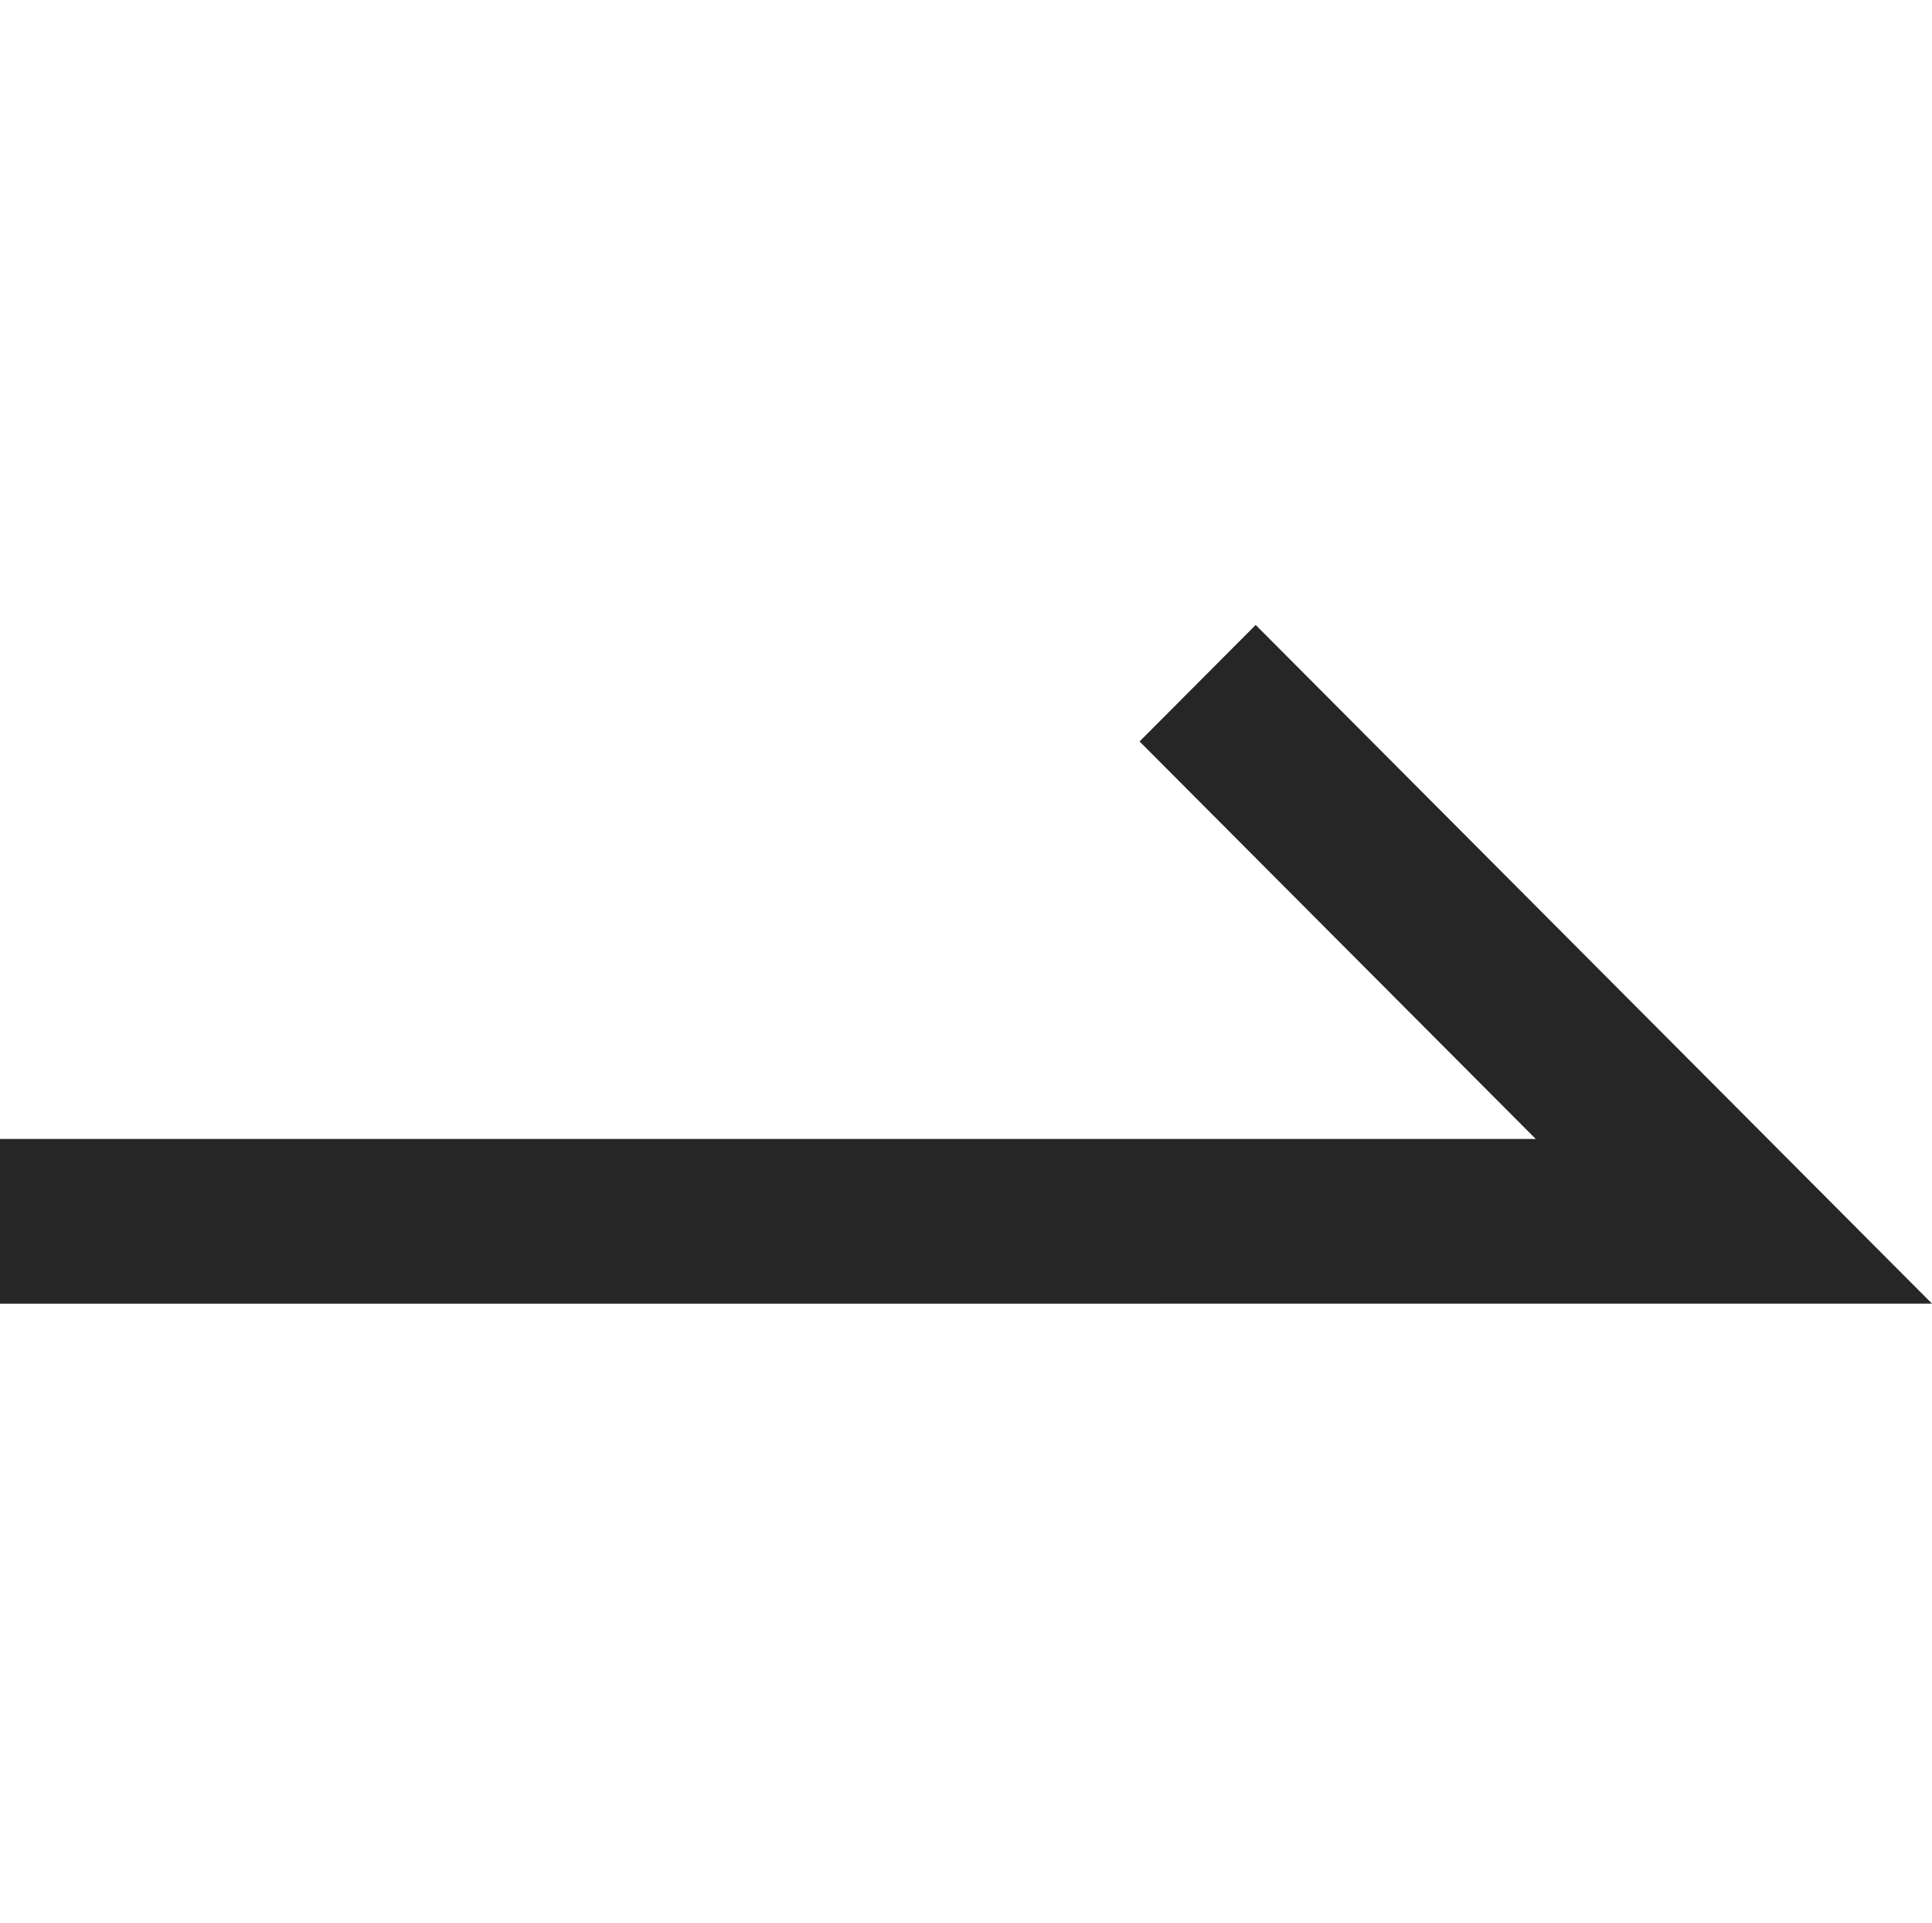 <svg xmlns="http://www.w3.org/2000/svg" width="80.388" height="80" viewBox="0 0 80.388 80">
  <g id="グループ_85" data-name="グループ 85" transform="translate(6415.049 1498)">
    <rect id="長方形_232" data-name="長方形 232" width="80" height="80" transform="translate(-6415 -1498)" fill="none"/>
    <g id="arrow-right" transform="translate(-6415.049 -1472)">
      <path id="パス_12" data-name="パス 12" d="M80.388,83.208,52.247,54.973l-4.831,4.847L63.9,76.356H0v6.855Z" transform="translate(0 -54.973)" fill="#262626"/>
    </g>
  </g>
</svg>
